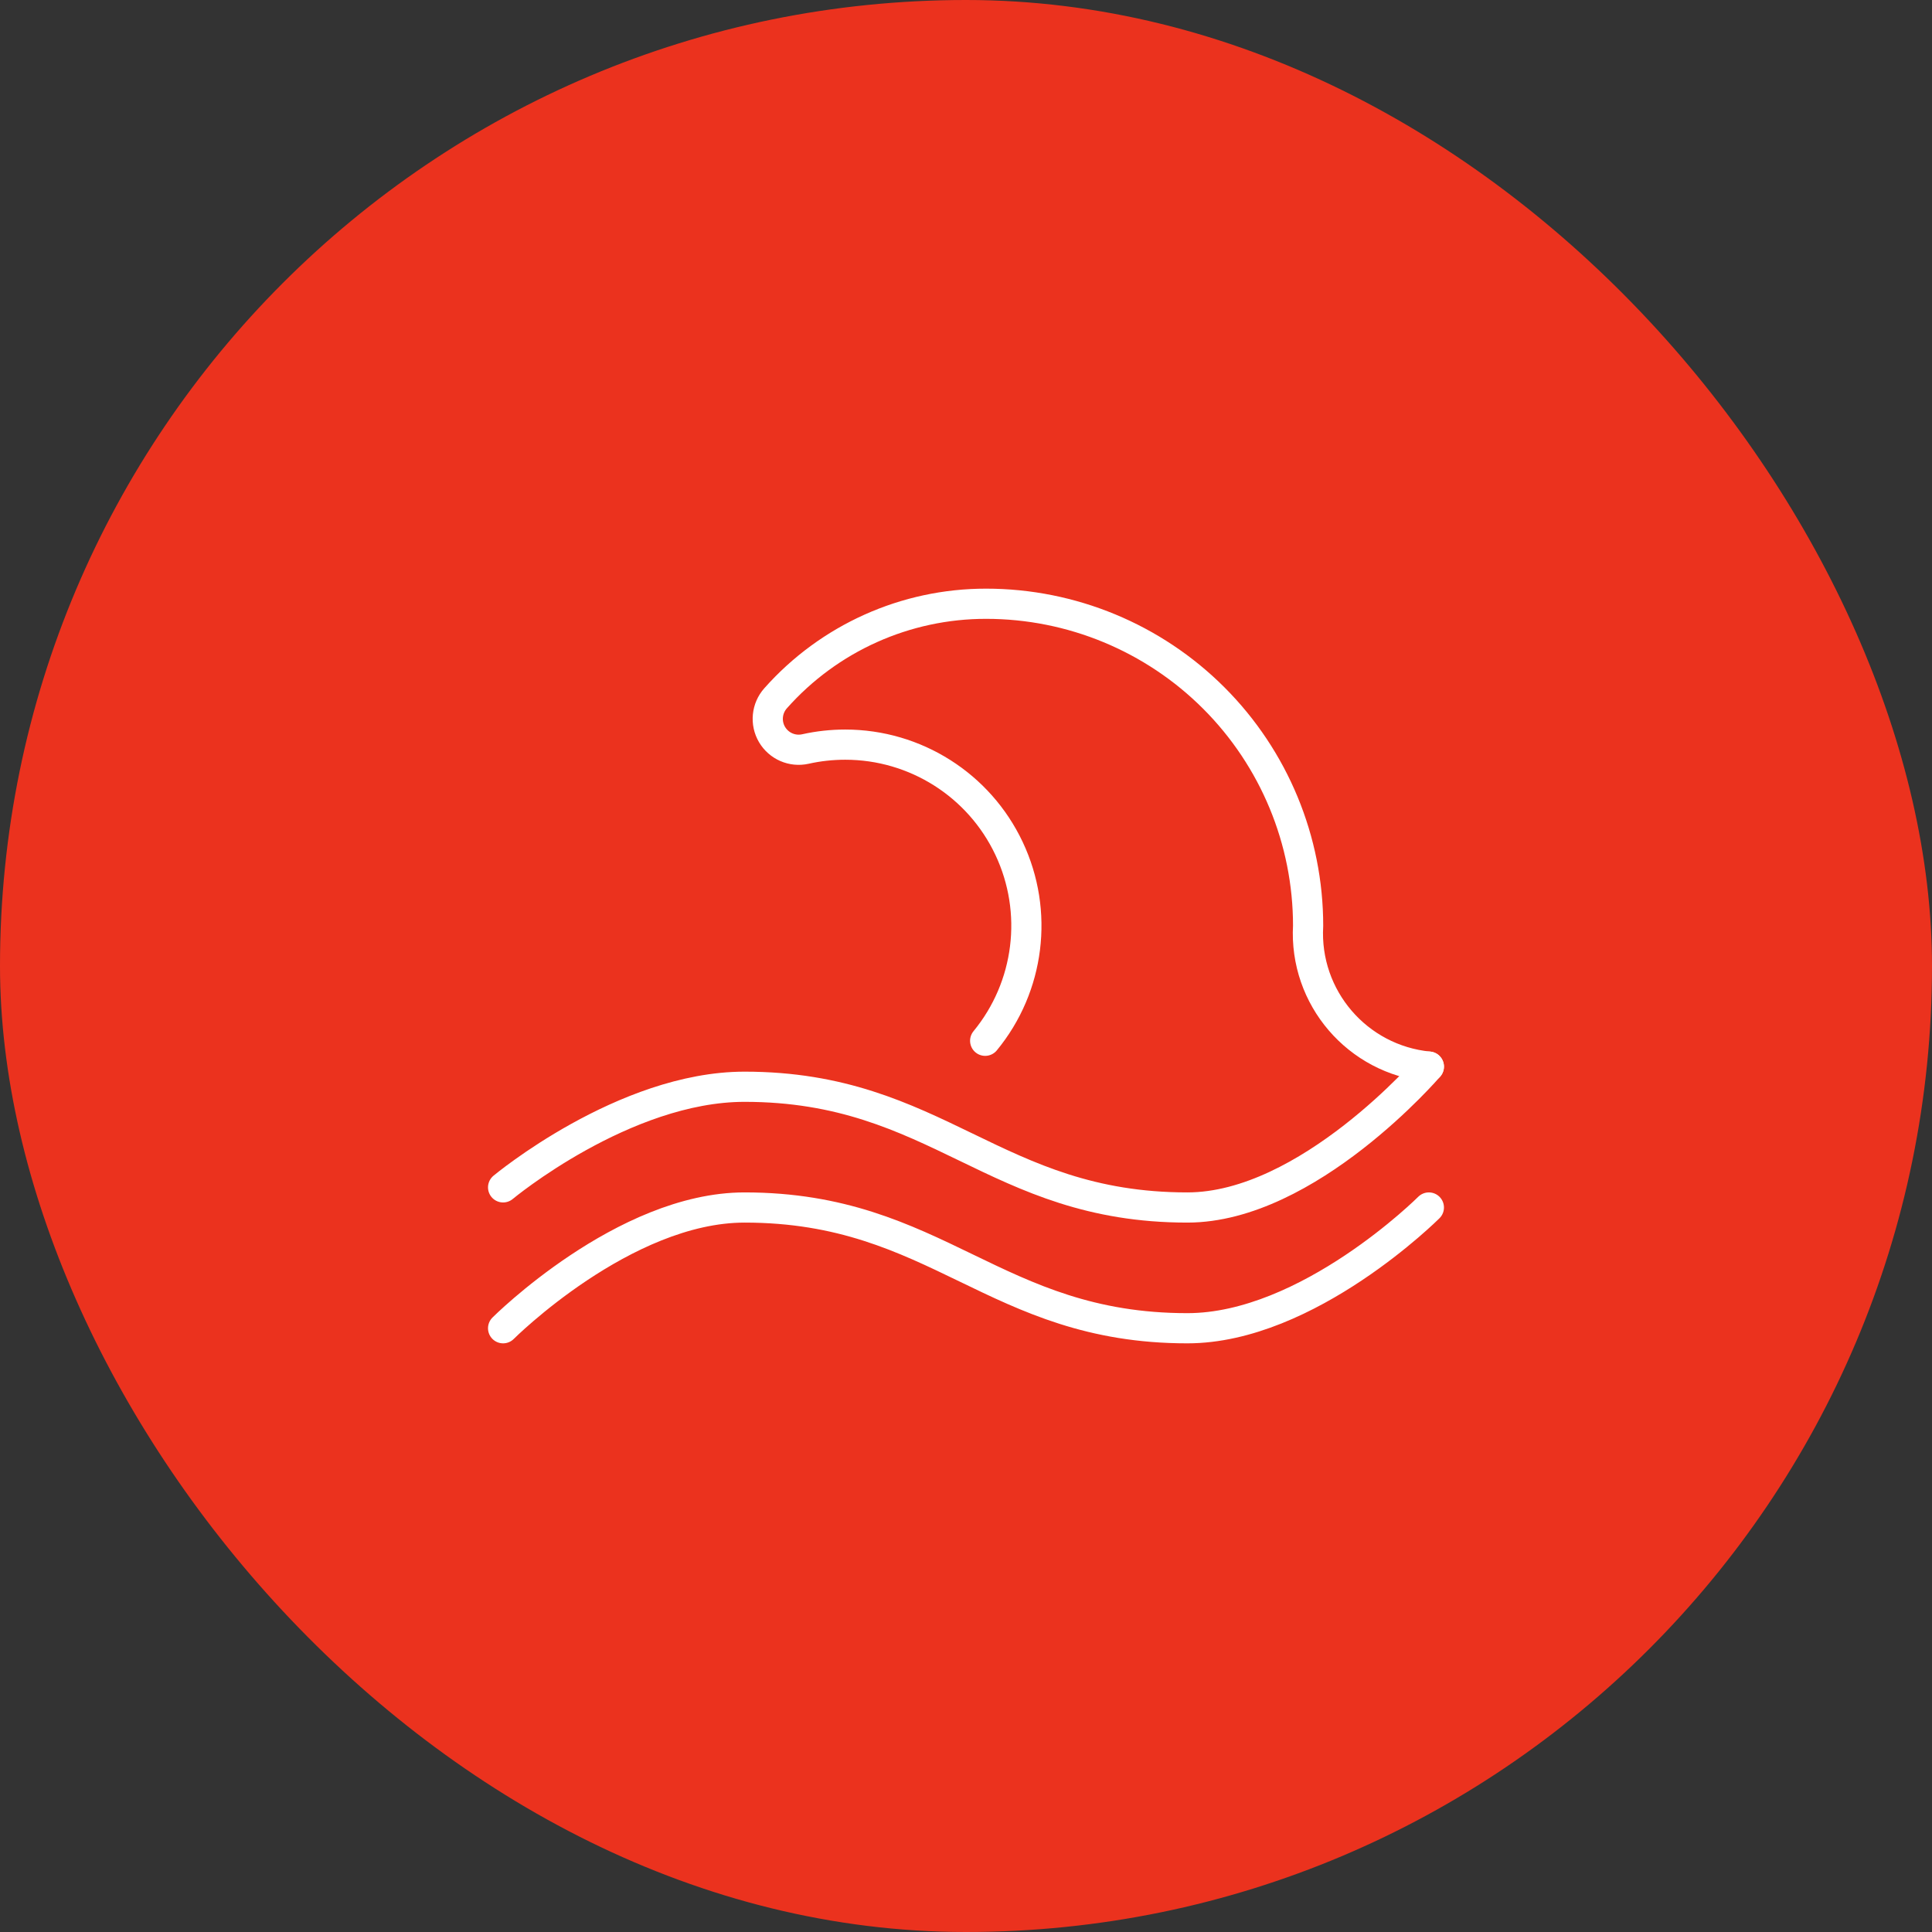 <svg width="64" height="64" viewBox="0 0 64 64" fill="none" xmlns="http://www.w3.org/2000/svg">
<rect x="0" y="0" width="64" height="64" fill="#333333" stroke="none"/>
<rect width="64" height="64" rx="32" fill="#EB321E"/>
<path d="M47.333 40C47.333 40 43.333 44 39.333 44C32.933 44 31.067 40 24.666 40C20.666 40 16.666 44 16.666 44" stroke="white" stroke-linecap="round" stroke-linejoin="round"/>
<path d="M47.333 35.333C47.333 35.333 43.333 40 39.333 40C32.933 40 31.067 36 24.666 36C20.666 36 16.666 39.333 16.666 39.333" stroke="white" stroke-linecap="round" stroke-linejoin="round"/>
<path d="M32.635 34.477C34.109 32.685 34.417 30.202 33.425 28.104C32.434 26.005 30.321 24.667 28 24.667C27.556 24.667 27.113 24.715 26.68 24.812C26.246 24.909 25.8 24.715 25.574 24.332C25.349 23.949 25.397 23.464 25.692 23.132C27.461 21.137 30 19.997 32.667 20C35.496 20 38.209 21.124 40.209 23.124C42.209 25.125 43.333 27.838 43.333 30.667C43.198 33.044 44.964 35.103 47.333 35.333" stroke="white" stroke-linecap="round" stroke-linejoin="round"/>
</svg>
